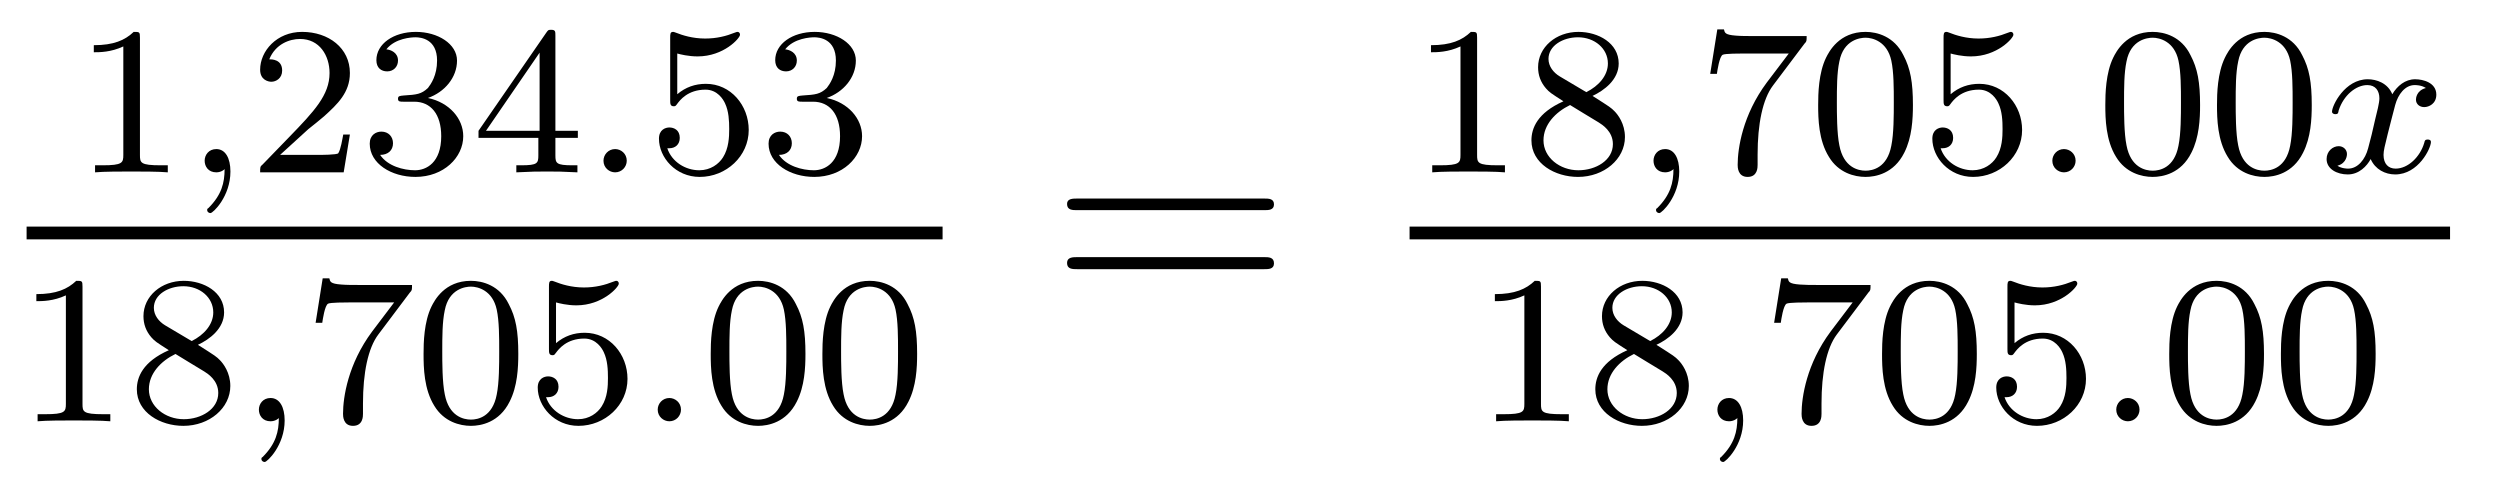 <?xml version='1.0'?>
<!-- This file was generated by dvisvgm 1.9.2 -->
<svg height='18pt' version='1.1' viewBox='0 -18 94 18' width='94pt' xmlns='http://www.w3.org/2000/svg' xmlns:xlink='http://www.w3.org/1999/xlink'>
<g id='page1'>
<g transform='matrix(1 0 0 1 -129 648)'>
<path d='M134.262 -664.582C134.262 -664.801 134.246 -664.801 134.027 -664.801C133.699 -664.488 133.277 -664.301 132.527 -664.301V-664.035C132.746 -664.035 133.168 -664.035 133.637 -664.254V-660.176C133.637 -659.879 133.605 -659.785 132.855 -659.785H132.574V-659.52C132.902 -659.551 133.574 -659.551 133.934 -659.551C134.293 -659.551 134.98 -659.551 135.309 -659.52V-659.785H135.043C134.277 -659.785 134.262 -659.879 134.262 -660.176V-664.582ZM135.961 -659.52' fill-rule='evenodd'/>
<path d='M137.445 -659.645C137.445 -659.129 137.336 -658.676 136.836 -658.176C136.805 -658.16 136.789 -658.145 136.789 -658.098C136.789 -658.035 136.852 -657.988 136.914 -657.988C137.008 -657.988 137.664 -658.613 137.664 -659.551C137.664 -660.051 137.477 -660.395 137.133 -660.395C136.852 -660.395 136.695 -660.176 136.695 -659.957S136.836 -659.52 137.133 -659.52C137.32 -659.52 137.445 -659.629 137.445 -659.645ZM138.359 -659.52' fill-rule='evenodd'/>
<path d='M140.594 -661.145C140.734 -661.254 141.063 -661.52 141.188 -661.629C141.687 -662.082 142.156 -662.52 142.156 -663.254C142.156 -664.191 141.359 -664.801 140.359 -664.801C139.406 -664.801 138.781 -664.082 138.781 -663.379C138.781 -662.988 139.094 -662.926 139.203 -662.926C139.375 -662.926 139.609 -663.051 139.609 -663.348C139.609 -663.77 139.219 -663.77 139.125 -663.77C139.359 -664.348 139.891 -664.535 140.281 -664.535C141.016 -664.535 141.391 -663.91 141.391 -663.254C141.391 -662.426 140.813 -661.816 139.875 -660.848L138.875 -659.816C138.781 -659.738 138.781 -659.723 138.781 -659.52H141.922L142.156 -660.941H141.906C141.875 -660.785 141.813 -660.379 141.719 -660.238C141.672 -660.176 141.063 -660.176 140.937 -660.176H139.531L140.594 -661.145ZM144.574 -662.176C145.199 -662.176 145.59 -661.707 145.59 -660.879C145.59 -659.879 145.027 -659.598 144.606 -659.598C144.168 -659.598 143.574 -659.754 143.293 -660.176C143.59 -660.176 143.777 -660.348 143.777 -660.613C143.777 -660.863 143.605 -661.051 143.34 -661.051C143.137 -661.051 142.902 -660.926 142.902 -660.598C142.902 -659.848 143.715 -659.348 144.621 -659.348C145.684 -659.348 146.418 -660.082 146.418 -660.879C146.418 -661.535 145.902 -662.145 145.09 -662.316C145.715 -662.535 146.184 -663.082 146.184 -663.723C146.184 -664.348 145.465 -664.801 144.637 -664.801C143.793 -664.801 143.152 -664.348 143.152 -663.738C143.152 -663.441 143.34 -663.316 143.559 -663.316C143.793 -663.316 143.965 -663.488 143.965 -663.723C143.965 -664.02 143.699 -664.129 143.527 -664.145C143.856 -664.566 144.48 -664.598 144.621 -664.598C144.824 -664.598 145.434 -664.535 145.434 -663.723C145.434 -663.16 145.199 -662.832 145.09 -662.691C144.84 -662.457 144.668 -662.441 144.184 -662.41C144.027 -662.394 143.965 -662.394 143.965 -662.285S144.043 -662.176 144.168 -662.176H144.574ZM149.883 -664.66C149.883 -664.816 149.883 -664.879 149.727 -664.879C149.617 -664.879 149.617 -664.879 149.539 -664.77L146.992 -661.082V-660.816H149.242V-660.16C149.242 -659.863 149.211 -659.785 148.602 -659.785H148.414V-659.52C149.102 -659.551 149.117 -659.551 149.57 -659.551C150.023 -659.551 150.039 -659.551 150.711 -659.52V-659.785H150.523C149.914 -659.785 149.883 -659.863 149.883 -660.16V-660.816H150.727V-661.082H149.883V-664.66ZM149.289 -664.02V-661.082H147.273L149.289 -664.02ZM150.957 -659.52' fill-rule='evenodd'/>
<path d='M152.566 -659.957C152.566 -660.223 152.348 -660.395 152.129 -660.395C151.879 -660.395 151.691 -660.191 151.691 -659.957C151.691 -659.691 151.91 -659.52 152.129 -659.52C152.379 -659.52 152.566 -659.723 152.566 -659.957ZM153.355 -659.52' fill-rule='evenodd'/>
<path d='M154.465 -663.988C154.574 -663.957 154.887 -663.879 155.23 -663.879C156.215 -663.879 156.824 -664.566 156.824 -664.691C156.824 -664.785 156.762 -664.801 156.73 -664.801C156.715 -664.801 156.699 -664.801 156.621 -664.77C156.309 -664.644 155.949 -664.551 155.512 -664.551C155.043 -664.551 154.652 -664.676 154.418 -664.77C154.34 -664.801 154.324 -664.801 154.309 -664.801C154.199 -664.801 154.199 -664.723 154.199 -664.566V-662.238C154.199 -662.098 154.199 -662.004 154.34 -662.004C154.402 -662.004 154.418 -662.035 154.465 -662.098C154.559 -662.223 154.855 -662.629 155.527 -662.629C155.98 -662.629 156.199 -662.254 156.262 -662.113C156.402 -661.816 156.418 -661.457 156.418 -661.145C156.418 -660.848 156.402 -660.426 156.184 -660.082C156.027 -659.832 155.715 -659.598 155.293 -659.598C154.777 -659.598 154.262 -659.91 154.09 -660.426C154.105 -660.426 154.152 -660.426 154.168 -660.426C154.387 -660.426 154.559 -660.566 154.559 -660.816C154.559 -661.113 154.34 -661.207 154.168 -661.207C154.027 -661.207 153.777 -661.129 153.777 -660.785C153.777 -660.082 154.402 -659.348 155.309 -659.348C156.309 -659.348 157.152 -660.129 157.152 -661.113C157.152 -662.035 156.48 -662.848 155.543 -662.848C155.137 -662.848 154.777 -662.723 154.465 -662.457V-663.988ZM159.57 -662.176C160.195 -662.176 160.586 -661.707 160.586 -660.879C160.586 -659.879 160.023 -659.598 159.602 -659.598C159.164 -659.598 158.57 -659.754 158.289 -660.176C158.586 -660.176 158.773 -660.348 158.773 -660.613C158.773 -660.863 158.602 -661.051 158.336 -661.051C158.133 -661.051 157.898 -660.926 157.898 -660.598C157.898 -659.848 158.711 -659.348 159.617 -659.348C160.68 -659.348 161.414 -660.082 161.414 -660.879C161.414 -661.535 160.898 -662.145 160.086 -662.316C160.711 -662.535 161.18 -663.082 161.18 -663.723C161.18 -664.348 160.461 -664.801 159.633 -664.801C158.789 -664.801 158.148 -664.348 158.148 -663.738C158.148 -663.441 158.336 -663.316 158.555 -663.316C158.789 -663.316 158.961 -663.488 158.961 -663.723C158.961 -664.02 158.695 -664.129 158.523 -664.145C158.852 -664.566 159.477 -664.598 159.617 -664.598C159.82 -664.598 160.43 -664.535 160.43 -663.723C160.43 -663.16 160.195 -662.832 160.086 -662.691C159.836 -662.457 159.664 -662.441 159.18 -662.41C159.023 -662.394 158.961 -662.394 158.961 -662.285S159.039 -662.176 159.164 -662.176H159.57ZM161.754 -659.52' fill-rule='evenodd'/>
<path d='M130 -657H164.441V-657.48H130'/>
<path d='M132.102 -655.223C132.102 -655.441 132.086 -655.441 131.867 -655.441C131.539 -655.129 131.117 -654.941 130.367 -654.941V-654.676C130.586 -654.676 131.008 -654.676 131.477 -654.894V-650.816C131.477 -650.52 131.445 -650.426 130.695 -650.426H130.414V-650.16C130.742 -650.191 131.414 -650.191 131.773 -650.191S132.82 -650.191 133.148 -650.16V-650.426H132.883C132.117 -650.426 132.102 -650.52 132.102 -650.816V-655.223ZM136.441 -653.035C136.879 -653.238 137.426 -653.645 137.426 -654.254C137.426 -655.02 136.66 -655.441 135.91 -655.441C135.066 -655.441 134.394 -654.863 134.394 -654.113C134.394 -653.816 134.488 -653.551 134.691 -653.316C134.832 -653.16 134.863 -653.145 135.348 -652.832C134.363 -652.395 134.145 -651.816 134.145 -651.363C134.145 -650.488 135.035 -649.988 135.894 -649.988C136.879 -649.988 137.66 -650.66 137.66 -651.488C137.66 -651.988 137.394 -652.332 137.27 -652.457C137.129 -652.598 137.129 -652.598 136.441 -653.035ZM135.207 -653.769C134.973 -653.91 134.785 -654.144 134.785 -654.426C134.785 -654.926 135.332 -655.238 135.894 -655.238C136.52 -655.238 137.019 -654.816 137.019 -654.254C137.019 -653.801 136.676 -653.41 136.207 -653.176L135.207 -653.769ZM135.598 -652.691C135.629 -652.676 136.535 -652.113 136.676 -652.035C136.801 -651.957 137.207 -651.707 137.207 -651.223C137.207 -650.613 136.566 -650.238 135.91 -650.238C135.207 -650.238 134.598 -650.723 134.598 -651.363C134.598 -651.957 135.051 -652.426 135.598 -652.691ZM138 -650.16' fill-rule='evenodd'/>
<path d='M139.484 -650.285C139.484 -649.77 139.375 -649.316 138.875 -648.816C138.844 -648.801 138.828 -648.785 138.828 -648.738C138.828 -648.676 138.891 -648.629 138.953 -648.629C139.047 -648.629 139.703 -649.254 139.703 -650.191C139.703 -650.691 139.516 -651.035 139.172 -651.035C138.891 -651.035 138.734 -650.816 138.734 -650.598C138.734 -650.379 138.875 -650.16 139.172 -650.16C139.359 -650.16 139.484 -650.27 139.484 -650.285ZM140.398 -650.16' fill-rule='evenodd'/>
<path d='M144.414 -655.004C144.492 -655.082 144.492 -655.098 144.492 -655.285H142.477C142.273 -655.285 142.023 -655.285 141.836 -655.301C141.414 -655.332 141.414 -655.41 141.383 -655.535H141.133L140.867 -653.863H141.117C141.133 -653.973 141.211 -654.519 141.336 -654.582C141.414 -654.629 142.008 -654.629 142.133 -654.629H143.82L142.992 -653.535C142.086 -652.316 141.898 -651.066 141.898 -650.441C141.898 -650.363 141.898 -649.988 142.273 -649.988S142.648 -650.348 142.648 -650.441V-650.832C142.648 -651.973 142.836 -652.91 143.227 -653.426L144.414 -655.004ZM148.488 -652.691C148.488 -653.551 148.395 -654.066 148.129 -654.566C147.785 -655.269 147.144 -655.441 146.707 -655.441C145.707 -655.441 145.332 -654.691 145.223 -654.473C144.941 -653.895 144.926 -653.113 144.926 -652.691C144.926 -652.176 144.941 -651.363 145.332 -650.738C145.691 -650.145 146.285 -649.988 146.707 -649.988C147.082 -649.988 147.77 -650.113 148.16 -650.895C148.457 -651.473 148.488 -652.176 148.488 -652.691ZM146.707 -650.223C146.426 -650.223 145.879 -650.348 145.723 -651.176C145.629 -651.629 145.629 -652.379 145.629 -652.785C145.629 -653.332 145.629 -653.895 145.723 -654.332C145.879 -655.145 146.504 -655.223 146.707 -655.223C146.973 -655.223 147.519 -655.082 147.676 -654.363C147.77 -653.926 147.77 -653.332 147.77 -652.785C147.77 -652.316 147.77 -651.613 147.676 -651.16C147.519 -650.332 146.973 -650.223 146.707 -650.223ZM149.906 -654.629C150.016 -654.598 150.328 -654.519 150.672 -654.519C151.656 -654.519 152.266 -655.207 152.266 -655.332C152.266 -655.426 152.203 -655.441 152.172 -655.441C152.156 -655.441 152.141 -655.441 152.063 -655.41C151.75 -655.285 151.391 -655.191 150.953 -655.191C150.484 -655.191 150.094 -655.316 149.859 -655.41C149.781 -655.441 149.766 -655.441 149.75 -655.441C149.641 -655.441 149.641 -655.363 149.641 -655.207V-652.879C149.641 -652.738 149.641 -652.644 149.781 -652.644C149.844 -652.644 149.859 -652.676 149.906 -652.738C150 -652.863 150.297 -653.27 150.969 -653.27C151.422 -653.27 151.641 -652.895 151.703 -652.754C151.844 -652.457 151.859 -652.098 151.859 -651.785C151.859 -651.488 151.844 -651.066 151.625 -650.723C151.469 -650.473 151.156 -650.238 150.734 -650.238C150.219 -650.238 149.703 -650.551 149.531 -651.066C149.547 -651.066 149.594 -651.066 149.609 -651.066C149.828 -651.066 150 -651.207 150 -651.457C150 -651.754 149.781 -651.848 149.609 -651.848C149.469 -651.848 149.219 -651.77 149.219 -651.426C149.219 -650.723 149.844 -649.988 150.75 -649.988C151.75 -649.988 152.594 -650.769 152.594 -651.754C152.594 -652.676 151.922 -653.488 150.984 -653.488C150.578 -653.488 150.219 -653.363 149.906 -653.098V-654.629ZM152.996 -650.16' fill-rule='evenodd'/>
<path d='M154.605 -650.598C154.605 -650.863 154.387 -651.035 154.168 -651.035C153.918 -651.035 153.73 -650.832 153.73 -650.598C153.73 -650.332 153.949 -650.16 154.168 -650.16C154.418 -650.16 154.605 -650.363 154.605 -650.598ZM155.394 -650.16' fill-rule='evenodd'/>
<path d='M159.285 -652.691C159.285 -653.551 159.191 -654.066 158.926 -654.566C158.582 -655.269 157.941 -655.441 157.504 -655.441C156.504 -655.441 156.129 -654.691 156.02 -654.473C155.738 -653.895 155.723 -653.113 155.723 -652.691C155.723 -652.176 155.738 -651.363 156.129 -650.738C156.488 -650.145 157.082 -649.988 157.504 -649.988C157.879 -649.988 158.566 -650.113 158.957 -650.895C159.254 -651.473 159.285 -652.176 159.285 -652.691ZM157.504 -650.223C157.223 -650.223 156.676 -650.348 156.519 -651.176C156.426 -651.629 156.426 -652.379 156.426 -652.785C156.426 -653.332 156.426 -653.895 156.519 -654.332C156.676 -655.145 157.301 -655.223 157.504 -655.223C157.77 -655.223 158.316 -655.082 158.473 -654.363C158.566 -653.926 158.566 -653.332 158.566 -652.785C158.566 -652.316 158.566 -651.613 158.473 -651.16C158.316 -650.332 157.77 -650.223 157.504 -650.223ZM163.484 -652.691C163.484 -653.551 163.391 -654.066 163.125 -654.566C162.781 -655.269 162.141 -655.441 161.703 -655.441C160.703 -655.441 160.328 -654.691 160.219 -654.473C159.938 -653.895 159.922 -653.113 159.922 -652.691C159.922 -652.176 159.938 -651.363 160.328 -650.738C160.688 -650.145 161.281 -649.988 161.703 -649.988C162.078 -649.988 162.766 -650.113 163.156 -650.895C163.453 -651.473 163.484 -652.176 163.484 -652.691ZM161.703 -650.223C161.422 -650.223 160.875 -650.348 160.719 -651.176C160.625 -651.629 160.625 -652.379 160.625 -652.785C160.625 -653.332 160.625 -653.895 160.719 -654.332C160.875 -655.145 161.5 -655.223 161.703 -655.223C161.969 -655.223 162.516 -655.082 162.672 -654.363C162.766 -653.926 162.766 -653.332 162.766 -652.785C162.766 -652.316 162.766 -651.613 162.672 -651.16C162.516 -650.332 161.969 -650.223 161.703 -650.223ZM163.793 -650.16' fill-rule='evenodd'/>
<path d='M176.527 -658.098C176.699 -658.098 176.902 -658.098 176.902 -658.316C176.902 -658.535 176.699 -658.535 176.527 -658.535H169.512C169.34 -658.535 169.121 -658.535 169.121 -658.332C169.121 -658.098 169.324 -658.098 169.512 -658.098H176.527ZM176.527 -655.879C176.699 -655.879 176.902 -655.879 176.902 -656.098C176.902 -656.332 176.699 -656.332 176.527 -656.332H169.512C169.34 -656.332 169.121 -656.332 169.121 -656.113C169.121 -655.879 169.324 -655.879 169.512 -655.879H176.527ZM177.598 -654.238' fill-rule='evenodd'/>
<path d='M184.539 -664.582C184.539 -664.801 184.523 -664.801 184.305 -664.801C183.977 -664.488 183.555 -664.301 182.805 -664.301V-664.035C183.023 -664.035 183.445 -664.035 183.914 -664.254V-660.176C183.914 -659.879 183.883 -659.785 183.133 -659.785H182.852V-659.52C183.18 -659.551 183.852 -659.551 184.211 -659.551S185.258 -659.551 185.586 -659.52V-659.785H185.32C184.555 -659.785 184.539 -659.879 184.539 -660.176V-664.582ZM188.879 -662.394C189.316 -662.598 189.863 -663.004 189.863 -663.613C189.863 -664.379 189.098 -664.801 188.348 -664.801C187.504 -664.801 186.832 -664.223 186.832 -663.473C186.832 -663.176 186.926 -662.91 187.129 -662.676C187.269 -662.52 187.301 -662.504 187.785 -662.191C186.801 -661.754 186.582 -661.176 186.582 -660.723C186.582 -659.848 187.473 -659.348 188.332 -659.348C189.316 -659.348 190.098 -660.02 190.098 -660.848C190.098 -661.348 189.832 -661.691 189.707 -661.816C189.566 -661.957 189.566 -661.957 188.879 -662.394ZM187.644 -663.129C187.41 -663.27 187.223 -663.504 187.223 -663.785C187.223 -664.285 187.77 -664.598 188.332 -664.598C188.957 -664.598 189.457 -664.176 189.457 -663.613C189.457 -663.16 189.113 -662.769 188.645 -662.535L187.644 -663.129ZM188.035 -662.051C188.066 -662.035 188.973 -661.473 189.113 -661.395C189.238 -661.316 189.645 -661.066 189.645 -660.582C189.645 -659.973 189.004 -659.598 188.348 -659.598C187.644 -659.598 187.035 -660.082 187.035 -660.723C187.035 -661.316 187.488 -661.785 188.035 -662.051ZM190.437 -659.52' fill-rule='evenodd'/>
<path d='M191.922 -659.645C191.922 -659.129 191.813 -658.676 191.313 -658.176C191.281 -658.16 191.266 -658.145 191.266 -658.098C191.266 -658.035 191.328 -657.988 191.391 -657.988C191.484 -657.988 192.14 -658.613 192.14 -659.551C192.14 -660.051 191.953 -660.395 191.609 -660.395C191.328 -660.395 191.172 -660.176 191.172 -659.957S191.313 -659.52 191.609 -659.52C191.797 -659.52 191.922 -659.629 191.922 -659.645ZM192.836 -659.52' fill-rule='evenodd'/>
<path d='M196.852 -664.363C196.93 -664.441 196.93 -664.457 196.93 -664.644H194.914C194.711 -664.644 194.461 -664.644 194.274 -664.66C193.852 -664.691 193.852 -664.77 193.82 -664.895H193.571L193.304 -663.223H193.555C193.571 -663.332 193.649 -663.879 193.774 -663.941C193.852 -663.988 194.446 -663.988 194.57 -663.988H196.258L195.43 -662.895C194.524 -661.676 194.336 -660.426 194.336 -659.801C194.336 -659.723 194.336 -659.348 194.711 -659.348C195.086 -659.348 195.086 -659.707 195.086 -659.801V-660.191C195.086 -661.332 195.274 -662.27 195.664 -662.785L196.852 -664.363ZM200.926 -662.051C200.926 -662.91 200.832 -663.426 200.567 -663.926C200.222 -664.629 199.582 -664.801 199.145 -664.801C198.144 -664.801 197.77 -664.051 197.66 -663.832C197.378 -663.254 197.363 -662.473 197.363 -662.051C197.363 -661.535 197.378 -660.723 197.77 -660.098C198.128 -659.504 198.722 -659.348 199.145 -659.348C199.519 -659.348 200.207 -659.473 200.598 -660.254C200.894 -660.832 200.926 -661.535 200.926 -662.051ZM199.145 -659.582C198.863 -659.582 198.317 -659.707 198.16 -660.535C198.066 -660.988 198.066 -661.738 198.066 -662.145C198.066 -662.691 198.066 -663.254 198.16 -663.691C198.317 -664.504 198.942 -664.582 199.145 -664.582C199.41 -664.582 199.957 -664.441 200.113 -663.723C200.207 -663.285 200.207 -662.691 200.207 -662.145C200.207 -661.676 200.207 -660.973 200.113 -660.519C199.957 -659.691 199.41 -659.582 199.145 -659.582ZM202.344 -663.988C202.453 -663.957 202.765 -663.879 203.11 -663.879C204.094 -663.879 204.703 -664.566 204.703 -664.691C204.703 -664.785 204.641 -664.801 204.61 -664.801C204.594 -664.801 204.578 -664.801 204.5 -664.77C204.187 -664.644 203.828 -664.551 203.39 -664.551C202.922 -664.551 202.531 -664.676 202.297 -664.77C202.219 -664.801 202.204 -664.801 202.188 -664.801C202.078 -664.801 202.078 -664.723 202.078 -664.566V-662.238C202.078 -662.098 202.078 -662.004 202.219 -662.004C202.282 -662.004 202.297 -662.035 202.344 -662.098C202.438 -662.223 202.734 -662.629 203.406 -662.629C203.86 -662.629 204.078 -662.254 204.14 -662.113C204.281 -661.816 204.296 -661.457 204.296 -661.145C204.296 -660.848 204.281 -660.426 204.062 -660.082C203.906 -659.832 203.593 -659.598 203.172 -659.598C202.656 -659.598 202.141 -659.91 201.968 -660.426C201.984 -660.426 202.031 -660.426 202.046 -660.426C202.266 -660.426 202.438 -660.566 202.438 -660.816C202.438 -661.113 202.219 -661.207 202.046 -661.207C201.906 -661.207 201.656 -661.129 201.656 -660.785C201.656 -660.082 202.282 -659.348 203.188 -659.348C204.187 -659.348 205.031 -660.129 205.031 -661.113C205.031 -662.035 204.359 -662.848 203.422 -662.848C203.016 -662.848 202.656 -662.723 202.344 -662.457V-663.988ZM205.434 -659.52' fill-rule='evenodd'/>
<path d='M207.043 -659.957C207.043 -660.223 206.825 -660.395 206.605 -660.395C206.356 -660.395 206.168 -660.191 206.168 -659.957C206.168 -659.691 206.387 -659.52 206.605 -659.52C206.856 -659.52 207.043 -659.723 207.043 -659.957ZM207.832 -659.52' fill-rule='evenodd'/>
<path d='M211.723 -662.051C211.723 -662.91 211.628 -663.426 211.363 -663.926C211.02 -664.629 210.379 -664.801 209.941 -664.801C208.942 -664.801 208.566 -664.051 208.457 -663.832C208.176 -663.254 208.16 -662.473 208.16 -662.051C208.16 -661.535 208.176 -660.723 208.566 -660.098C208.926 -659.504 209.52 -659.348 209.941 -659.348C210.317 -659.348 211.004 -659.473 211.394 -660.254C211.692 -660.832 211.723 -661.535 211.723 -662.051ZM209.941 -659.582C209.66 -659.582 209.113 -659.707 208.957 -660.535C208.864 -660.988 208.864 -661.738 208.864 -662.145C208.864 -662.691 208.864 -663.254 208.957 -663.691C209.113 -664.504 209.738 -664.582 209.941 -664.582C210.208 -664.582 210.754 -664.441 210.91 -663.723C211.004 -663.285 211.004 -662.691 211.004 -662.145C211.004 -661.676 211.004 -660.973 210.91 -660.519C210.754 -659.691 210.208 -659.582 209.941 -659.582ZM215.922 -662.051C215.922 -662.91 215.828 -663.426 215.562 -663.926C215.219 -664.629 214.578 -664.801 214.141 -664.801C213.14 -664.801 212.766 -664.051 212.657 -663.832C212.375 -663.254 212.359 -662.473 212.359 -662.051C212.359 -661.535 212.375 -660.723 212.766 -660.098C213.125 -659.504 213.719 -659.348 214.141 -659.348C214.516 -659.348 215.203 -659.473 215.593 -660.254C215.891 -660.832 215.922 -661.535 215.922 -662.051ZM214.141 -659.582C213.859 -659.582 213.312 -659.707 213.156 -660.535C213.062 -660.988 213.062 -661.738 213.062 -662.145C213.062 -662.691 213.062 -663.254 213.156 -663.691C213.312 -664.504 213.937 -664.582 214.141 -664.582C214.406 -664.582 214.954 -664.441 215.11 -663.723C215.203 -663.285 215.203 -662.691 215.203 -662.145C215.203 -661.676 215.203 -660.973 215.11 -660.519C214.954 -659.691 214.406 -659.582 214.141 -659.582ZM216.23 -659.52' fill-rule='evenodd'/>
<path d='M220.214 -662.691C219.856 -662.598 219.84 -662.301 219.84 -662.254C219.84 -662.082 219.98 -661.973 220.152 -661.973C220.325 -661.973 220.606 -662.098 220.606 -662.441C220.606 -662.895 220.105 -663.02 219.809 -663.02C219.433 -663.02 219.137 -662.769 218.95 -662.457C218.777 -662.879 218.356 -663.02 218.027 -663.02C217.168 -663.02 216.684 -662.035 216.684 -661.801C216.684 -661.738 216.746 -661.707 216.809 -661.707C216.902 -661.707 216.918 -661.738 216.934 -661.848C217.121 -662.426 217.59 -662.801 218.011 -662.801C218.324 -662.801 218.465 -662.582 218.465 -662.301C218.465 -662.129 218.371 -661.77 218.309 -661.52C218.262 -661.285 218.09 -660.582 218.042 -660.426C217.933 -660.004 217.652 -659.66 217.292 -659.66C217.261 -659.66 217.043 -659.66 216.887 -659.769C217.246 -659.863 217.246 -660.191 217.246 -660.207C217.246 -660.379 217.105 -660.504 216.934 -660.504C216.715 -660.504 216.48 -660.316 216.48 -660.02C216.48 -659.645 216.871 -659.441 217.277 -659.441C217.699 -659.441 217.996 -659.754 218.137 -660.02C218.309 -659.629 218.683 -659.441 219.059 -659.441C219.934 -659.441 220.403 -660.426 220.403 -660.66C220.403 -660.738 220.34 -660.754 220.277 -660.754C220.183 -660.754 220.168 -660.707 220.152 -660.629C219.996 -660.098 219.542 -659.66 219.074 -659.66C218.809 -659.66 218.621 -659.832 218.621 -660.176C218.621 -660.332 218.668 -660.519 218.777 -660.957C218.84 -661.191 219.012 -661.895 219.059 -662.051C219.168 -662.457 219.433 -662.801 219.793 -662.801C219.84 -662.801 220.043 -662.801 220.214 -662.691ZM221.027 -659.52' fill-rule='evenodd'/>
<path d='M182 -657H221.122V-657.48H182'/>
<path d='M186.941 -655.223C186.941 -655.441 186.926 -655.441 186.707 -655.441C186.379 -655.129 185.957 -654.941 185.207 -654.941V-654.676C185.426 -654.676 185.848 -654.676 186.316 -654.894V-650.816C186.316 -650.52 186.285 -650.426 185.535 -650.426H185.254V-650.16C185.582 -650.191 186.254 -650.191 186.613 -650.191C186.973 -650.191 187.66 -650.191 187.988 -650.16V-650.426H187.723C186.957 -650.426 186.941 -650.52 186.941 -650.816V-655.223ZM191.281 -653.035C191.719 -653.238 192.265 -653.645 192.265 -654.254C192.265 -655.02 191.5 -655.441 190.75 -655.441C189.906 -655.441 189.234 -654.863 189.234 -654.113C189.234 -653.816 189.328 -653.551 189.531 -653.316C189.672 -653.16 189.703 -653.145 190.188 -652.832C189.203 -652.395 188.984 -651.816 188.984 -651.363C188.984 -650.488 189.875 -649.988 190.734 -649.988C191.719 -649.988 192.5 -650.66 192.5 -651.488C192.5 -651.988 192.234 -652.332 192.109 -652.457C191.969 -652.598 191.969 -652.598 191.281 -653.035ZM190.047 -653.769C189.813 -653.91 189.625 -654.144 189.625 -654.426C189.625 -654.926 190.172 -655.238 190.734 -655.238C191.359 -655.238 191.859 -654.816 191.859 -654.254C191.859 -653.801 191.516 -653.41 191.047 -653.176L190.047 -653.769ZM190.437 -652.691C190.469 -652.676 191.375 -652.113 191.516 -652.035C191.641 -651.957 192.047 -651.707 192.047 -651.223C192.047 -650.613 191.406 -650.238 190.75 -650.238C190.047 -650.238 189.438 -650.723 189.438 -651.363C189.438 -651.957 189.891 -652.426 190.437 -652.691ZM192.84 -650.16' fill-rule='evenodd'/>
<path d='M194.324 -650.285C194.324 -649.77 194.215 -649.316 193.715 -648.816C193.684 -648.801 193.668 -648.785 193.668 -648.738C193.668 -648.676 193.73 -648.629 193.793 -648.629C193.886 -648.629 194.543 -649.254 194.543 -650.191C194.543 -650.691 194.356 -651.035 194.011 -651.035C193.73 -651.035 193.574 -650.816 193.574 -650.598C193.574 -650.379 193.715 -650.16 194.011 -650.16C194.2 -650.16 194.324 -650.27 194.324 -650.285ZM195.239 -650.16' fill-rule='evenodd'/>
<path d='M199.254 -655.004C199.332 -655.082 199.332 -655.098 199.332 -655.285H197.316C197.113 -655.285 196.864 -655.285 196.675 -655.301C196.254 -655.332 196.254 -655.41 196.223 -655.535H195.973L195.707 -653.863H195.958C195.973 -653.973 196.051 -654.519 196.176 -654.582C196.254 -654.629 196.848 -654.629 196.973 -654.629H198.66L197.832 -653.535C196.926 -652.316 196.739 -651.066 196.739 -650.441C196.739 -650.363 196.739 -649.988 197.113 -649.988C197.489 -649.988 197.489 -650.348 197.489 -650.441V-650.832C197.489 -651.973 197.676 -652.91 198.066 -653.426L199.254 -655.004ZM203.328 -652.691C203.328 -653.551 203.234 -654.066 202.969 -654.566C202.625 -655.269 201.984 -655.441 201.547 -655.441C200.546 -655.441 200.172 -654.691 200.063 -654.473C199.781 -653.895 199.765 -653.113 199.765 -652.691C199.765 -652.176 199.781 -651.363 200.172 -650.738C200.531 -650.145 201.125 -649.988 201.547 -649.988C201.922 -649.988 202.609 -650.113 203 -650.895C203.297 -651.473 203.328 -652.176 203.328 -652.691ZM201.547 -650.223C201.265 -650.223 200.719 -650.348 200.562 -651.176C200.468 -651.629 200.468 -652.379 200.468 -652.785C200.468 -653.332 200.468 -653.895 200.562 -654.332C200.719 -655.145 201.343 -655.223 201.547 -655.223C201.812 -655.223 202.36 -655.082 202.516 -654.363C202.609 -653.926 202.609 -653.332 202.609 -652.785C202.609 -652.316 202.609 -651.613 202.516 -651.16C202.36 -650.332 201.812 -650.223 201.547 -650.223ZM204.746 -654.629C204.856 -654.598 205.168 -654.519 205.512 -654.519C206.496 -654.519 207.106 -655.207 207.106 -655.332C207.106 -655.426 207.043 -655.441 207.012 -655.441C206.996 -655.441 206.981 -655.441 206.903 -655.41C206.59 -655.285 206.231 -655.191 205.793 -655.191C205.325 -655.191 204.934 -655.316 204.7 -655.41C204.622 -655.441 204.606 -655.441 204.59 -655.441C204.48 -655.441 204.48 -655.363 204.48 -655.207V-652.879C204.48 -652.738 204.48 -652.644 204.622 -652.644C204.684 -652.644 204.7 -652.676 204.746 -652.738C204.84 -652.863 205.136 -653.27 205.808 -653.27C206.262 -653.27 206.48 -652.895 206.543 -652.754C206.683 -652.457 206.699 -652.098 206.699 -651.785C206.699 -651.488 206.683 -651.066 206.465 -650.723C206.309 -650.473 205.996 -650.238 205.574 -650.238C205.058 -650.238 204.542 -650.551 204.371 -651.066C204.386 -651.066 204.433 -651.066 204.449 -651.066C204.668 -651.066 204.84 -651.207 204.84 -651.457C204.84 -651.754 204.622 -651.848 204.449 -651.848C204.308 -651.848 204.059 -651.77 204.059 -651.426C204.059 -650.723 204.684 -649.988 205.59 -649.988C206.59 -649.988 207.433 -650.769 207.433 -651.754C207.433 -652.676 206.761 -653.488 205.824 -653.488C205.418 -653.488 205.058 -653.363 204.746 -653.098V-654.629ZM207.836 -650.16' fill-rule='evenodd'/>
<path d='M209.446 -650.598C209.446 -650.863 209.226 -651.035 209.008 -651.035C208.758 -651.035 208.571 -650.832 208.571 -650.598C208.571 -650.332 208.789 -650.16 209.008 -650.16C209.258 -650.16 209.446 -650.363 209.446 -650.598ZM210.234 -650.16' fill-rule='evenodd'/>
<path d='M214.126 -652.691C214.126 -653.551 214.031 -654.066 213.766 -654.566C213.422 -655.269 212.782 -655.441 212.344 -655.441C211.344 -655.441 210.968 -654.691 210.859 -654.473C210.578 -653.895 210.563 -653.113 210.563 -652.691C210.563 -652.176 210.578 -651.363 210.968 -650.738C211.328 -650.145 211.922 -649.988 212.344 -649.988C212.719 -649.988 213.407 -650.113 213.797 -650.895C214.093 -651.473 214.126 -652.176 214.126 -652.691ZM212.344 -650.223C212.063 -650.223 211.516 -650.348 211.36 -651.176C211.266 -651.629 211.266 -652.379 211.266 -652.785C211.266 -653.332 211.266 -653.895 211.36 -654.332C211.516 -655.145 212.141 -655.223 212.344 -655.223C212.609 -655.223 213.156 -655.082 213.312 -654.363C213.407 -653.926 213.407 -653.332 213.407 -652.785C213.407 -652.316 213.407 -651.613 213.312 -651.16C213.156 -650.332 212.609 -650.223 212.344 -650.223ZM218.324 -652.691C218.324 -653.551 218.231 -654.066 217.964 -654.566C217.621 -655.269 216.98 -655.441 216.542 -655.441C215.543 -655.441 215.168 -654.691 215.059 -654.473C214.777 -653.895 214.762 -653.113 214.762 -652.691C214.762 -652.176 214.777 -651.363 215.168 -650.738C215.527 -650.145 216.121 -649.988 216.542 -649.988C216.918 -649.988 217.606 -650.113 217.996 -650.895C218.293 -651.473 218.324 -652.176 218.324 -652.691ZM216.542 -650.223C216.262 -650.223 215.714 -650.348 215.558 -651.176C215.465 -651.629 215.465 -652.379 215.465 -652.785C215.465 -653.332 215.465 -653.895 215.558 -654.332C215.714 -655.145 216.34 -655.223 216.542 -655.223C216.809 -655.223 217.356 -655.082 217.512 -654.363C217.606 -653.926 217.606 -653.332 217.606 -652.785C217.606 -652.316 217.606 -651.613 217.512 -651.16C217.356 -650.332 216.809 -650.223 216.542 -650.223ZM218.633 -650.16' fill-rule='evenodd'/>
</g>
</g>
</svg>
